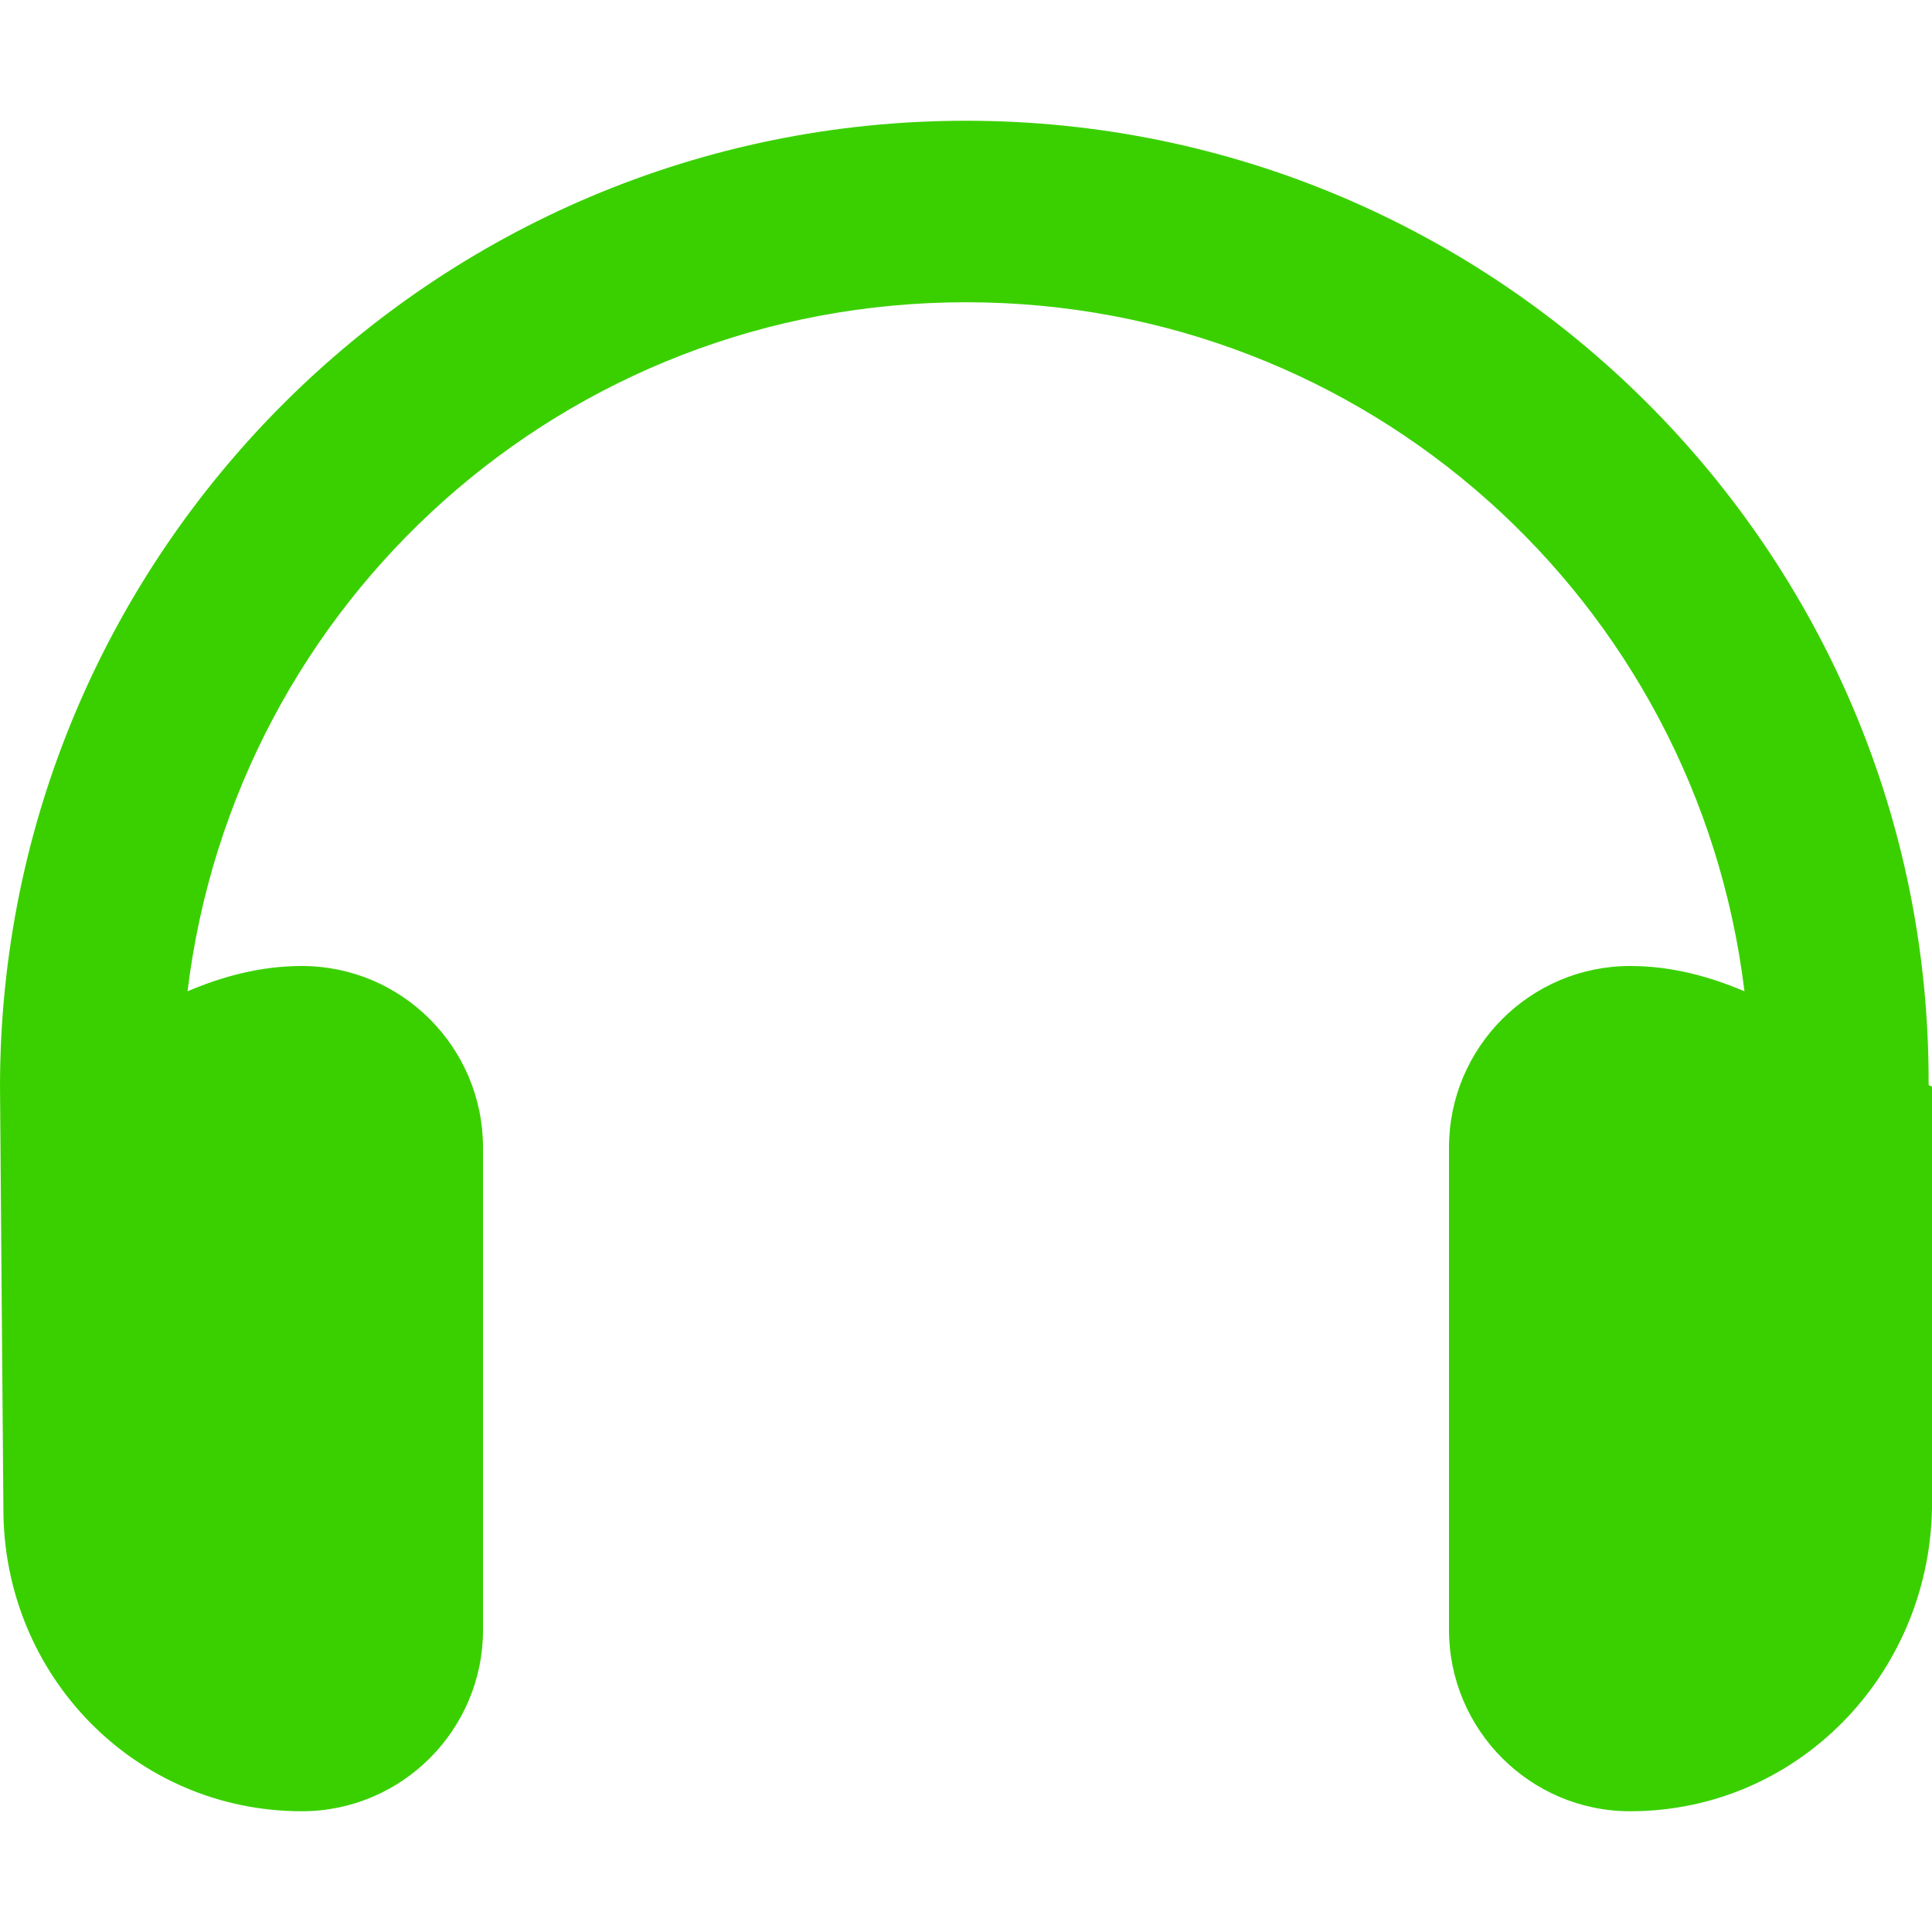 <?xml version="1.0" encoding="utf-8"?>
<!-- Generator: Adobe Illustrator 26.2.1, SVG Export Plug-In . SVG Version: 6.00 Build 0)  -->
<svg version="1.1" id="Ebene_1" xmlns="http://www.w3.org/2000/svg" xmlns:xlink="http://www.w3.org/1999/xlink" x="0px" y="0px"
	 viewBox="0 0 512 512" style="enable-background:new 0 0 512 512;" xml:space="preserve">
<style type="text/css">
	.st0{fill:#3AD000;}
</style>
<path class="st0" d="M512,287.9l0,112c-0.9,44.2-35.9,80.1-80,80.1c-26.5,0-48-21.6-48-48.1V304.1c0-26.5,21.5-48.1,48-48.1
	c10.8,0,20.9,2.7,30.3,6.7C449.7,159.1,362.1,80.1,256,80.1s-193.7,79-206.3,182.6c9.4-4,19.5-6.7,30.3-6.7c26.5,0,48,21.6,48,48.1
	V432c0,26.4-21.5,48-48,48c-44.1,0-79.1-35.9-79.1-80.1L0,288C0,146.8,114.8,32,256,32c140.9,0,255.6,114.5,255.1,255.3
	C511.1,287.5,511.1,287.7,512,287.9z"/>
</svg>
